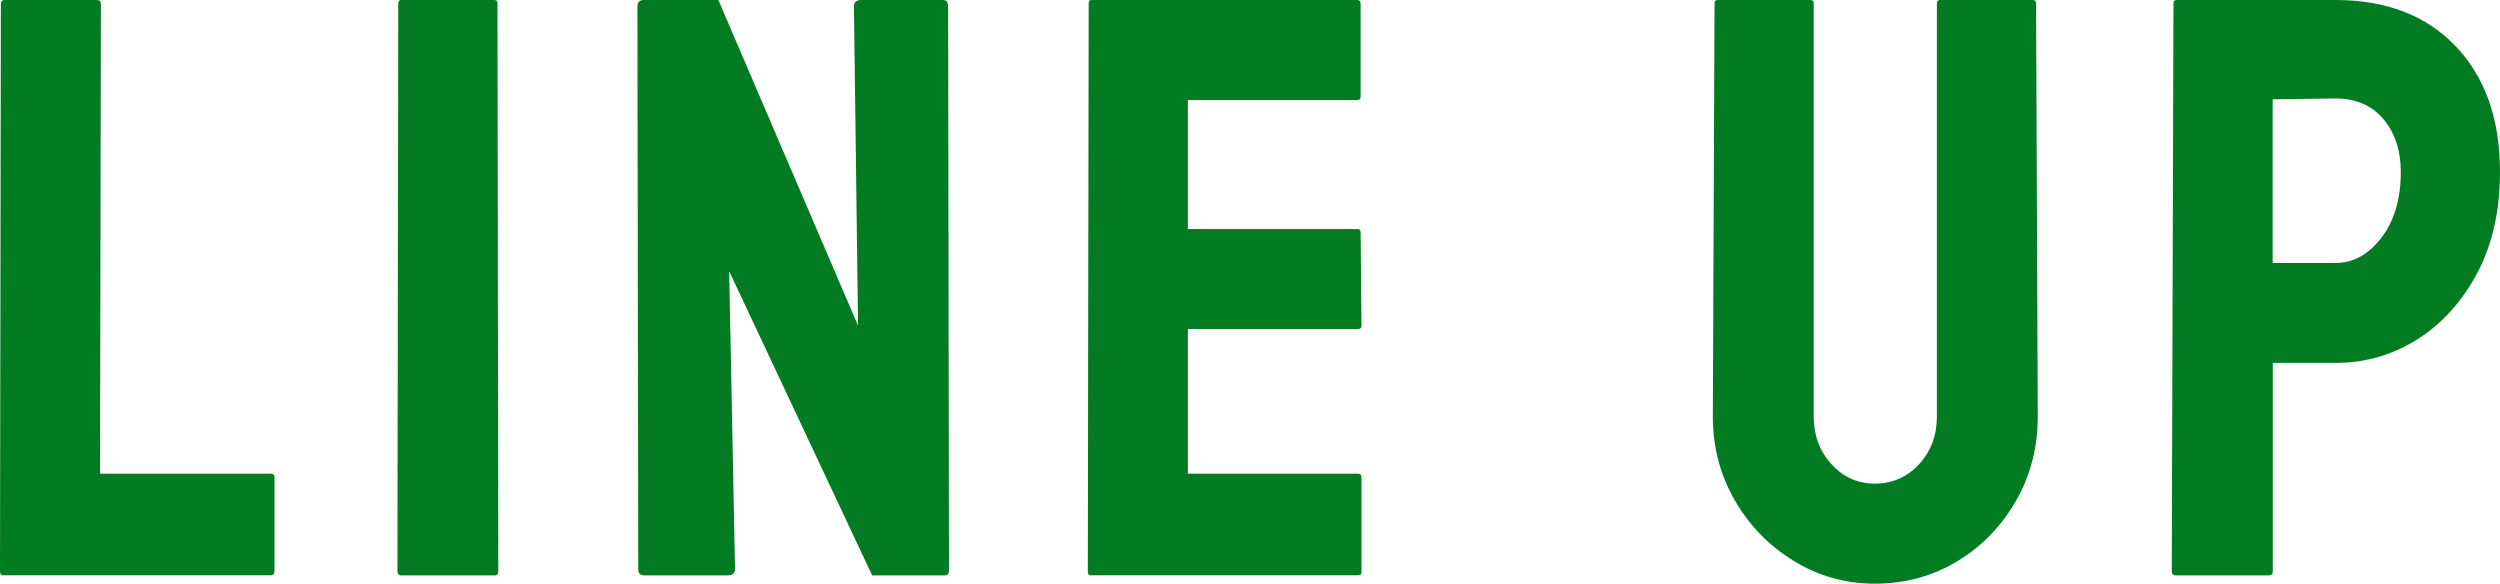 <?xml version="1.0" encoding="UTF-8"?>
<svg id="_レイヤー_2" data-name="レイヤー 2" xmlns="http://www.w3.org/2000/svg" viewBox="0 0 205.64 48.01">
  <defs>
    <style>
      .cls-1 {
        fill: #037b22;
        stroke-width: 0px;
      }
    </style>
  </defs>
  <g id="_レイヤー_1-2" data-name="レイヤー 1">
    <g>
      <path class="cls-1" d="m.27,47.33c-.18,0-.27-.11-.27-.34L.07.34C.07.11.18,0,.41,0h7.55c.23,0,.34.11.34.34l-.07,38.62h14.01c.23,0,.34.11.34.34v7.68c0,.23-.11.34-.34.34H.27Z"/>
      <path class="cls-1" d="m33.03,47.33c-.23,0-.34-.11-.34-.34l.07-46.72c0-.18.09-.27.27-.27h7.62c.18,0,.27.09.27.27l.07,46.72c0,.23-.09.34-.27.34h-7.68Z"/>
      <path class="cls-1" d="m53.04,47.33c-.36,0-.54-.16-.54-.48l-.07-46.31c0-.36.18-.54.54-.54h6.12l11.49,26.79-.34-26.25c0-.36.2-.54.61-.54h6.73c.27,0,.41.18.41.54l.07,46.38c0,.27-.11.41-.34.41h-5.98l-11.76-25.02.48,24.48c0,.36-.2.54-.61.54h-6.8Z"/>
      <path class="cls-1" d="m89.75,47.33c-.18,0-.27-.11-.27-.34l.07-46.72c0-.18.09-.27.27-.27h21.83c.18,0,.27.11.27.34v7.62c0,.18-.09.27-.27.27h-13.94v10.61h13.94c.18,0,.27.09.27.27l.07,7.68c0,.18-.09.27-.27.27h-14.01v11.9h14.01c.18,0,.27.11.27.34v7.75c0,.18-.09.27-.27.27h-21.96Z"/>
      <path class="cls-1" d="m154.21,48.01c-2.4,0-4.62-.62-6.66-1.87-2.04-1.25-3.66-2.91-4.86-5-1.2-2.08-1.8-4.37-1.8-6.87l.14-34c0-.18.09-.27.27-.27h7.62c.18,0,.27.09.27.27v34c0,1.54.49,2.85,1.46,3.91.97,1.07,2.16,1.6,3.57,1.6s2.66-.53,3.64-1.6c.97-1.06,1.46-2.37,1.46-3.91V.27c0-.18.09-.27.27-.27h7.62c.18,0,.27.09.27.27l.14,34c0,2.54-.6,4.85-1.8,6.94-1.2,2.09-2.81,3.74-4.83,4.96-2.02,1.22-4.27,1.84-6.77,1.84Z"/>
      <path class="cls-1" d="m178.98,47.33c-.23,0-.34-.11-.34-.34l.14-46.72c0-.18.09-.27.27-.27h13.06c4.17,0,7.47,1.27,9.89,3.81,2.42,2.54,3.64,5.98,3.64,10.34,0,3.22-.64,6.01-1.9,8.36-1.27,2.36-2.92,4.17-4.96,5.44-2.04,1.27-4.26,1.9-6.66,1.9h-5.17v17.14c0,.23-.11.34-.34.34h-7.62Zm7.96-25.7h5.17c1.45,0,2.71-.69,3.77-2.07,1.06-1.38,1.6-3.18,1.6-5.41,0-1.77-.48-3.22-1.43-4.35-.95-1.13-2.27-1.7-3.94-1.7l-5.17.07v13.46Z"/>
    </g>
  </g>
</svg>